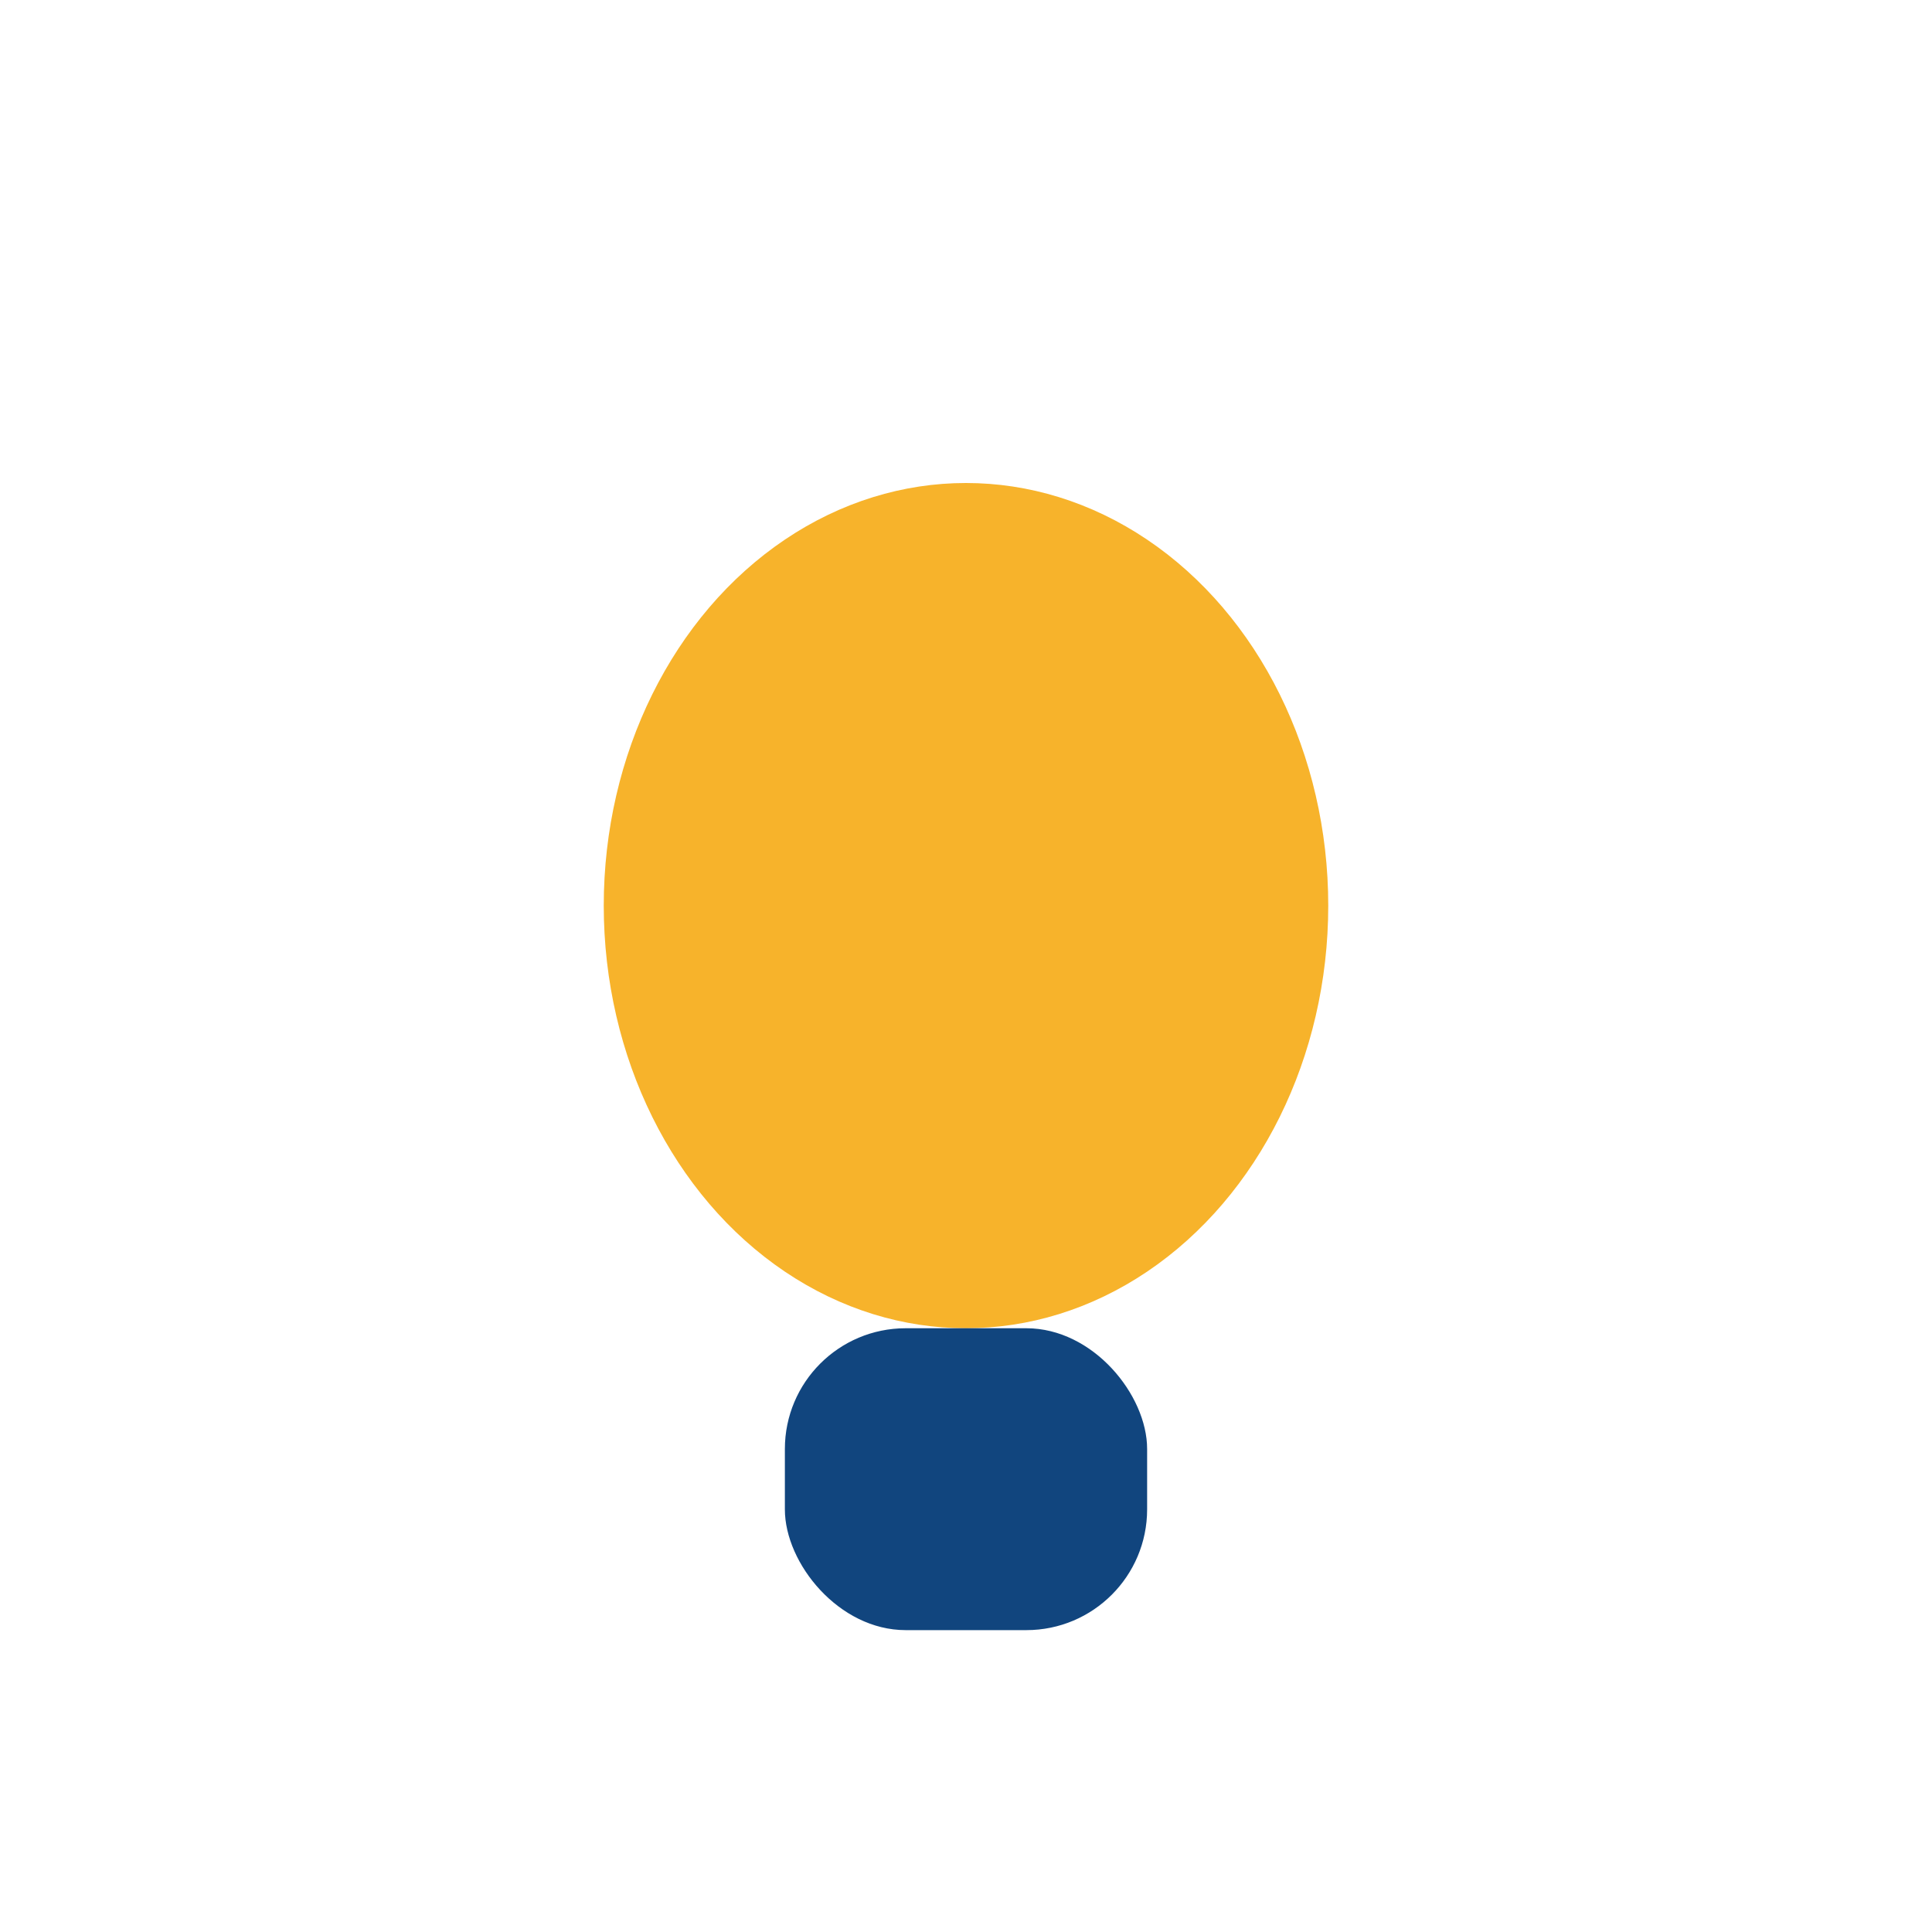 <?xml version="1.0" encoding="UTF-8"?>
<svg xmlns="http://www.w3.org/2000/svg" width="32" height="32" viewBox="0 0 32 32"><ellipse cx="16" cy="15" rx="6" ry="7" fill="#F7B32B"/><rect x="13" y="22" width="6" height="5" rx="2" fill="#11457E"/></svg>